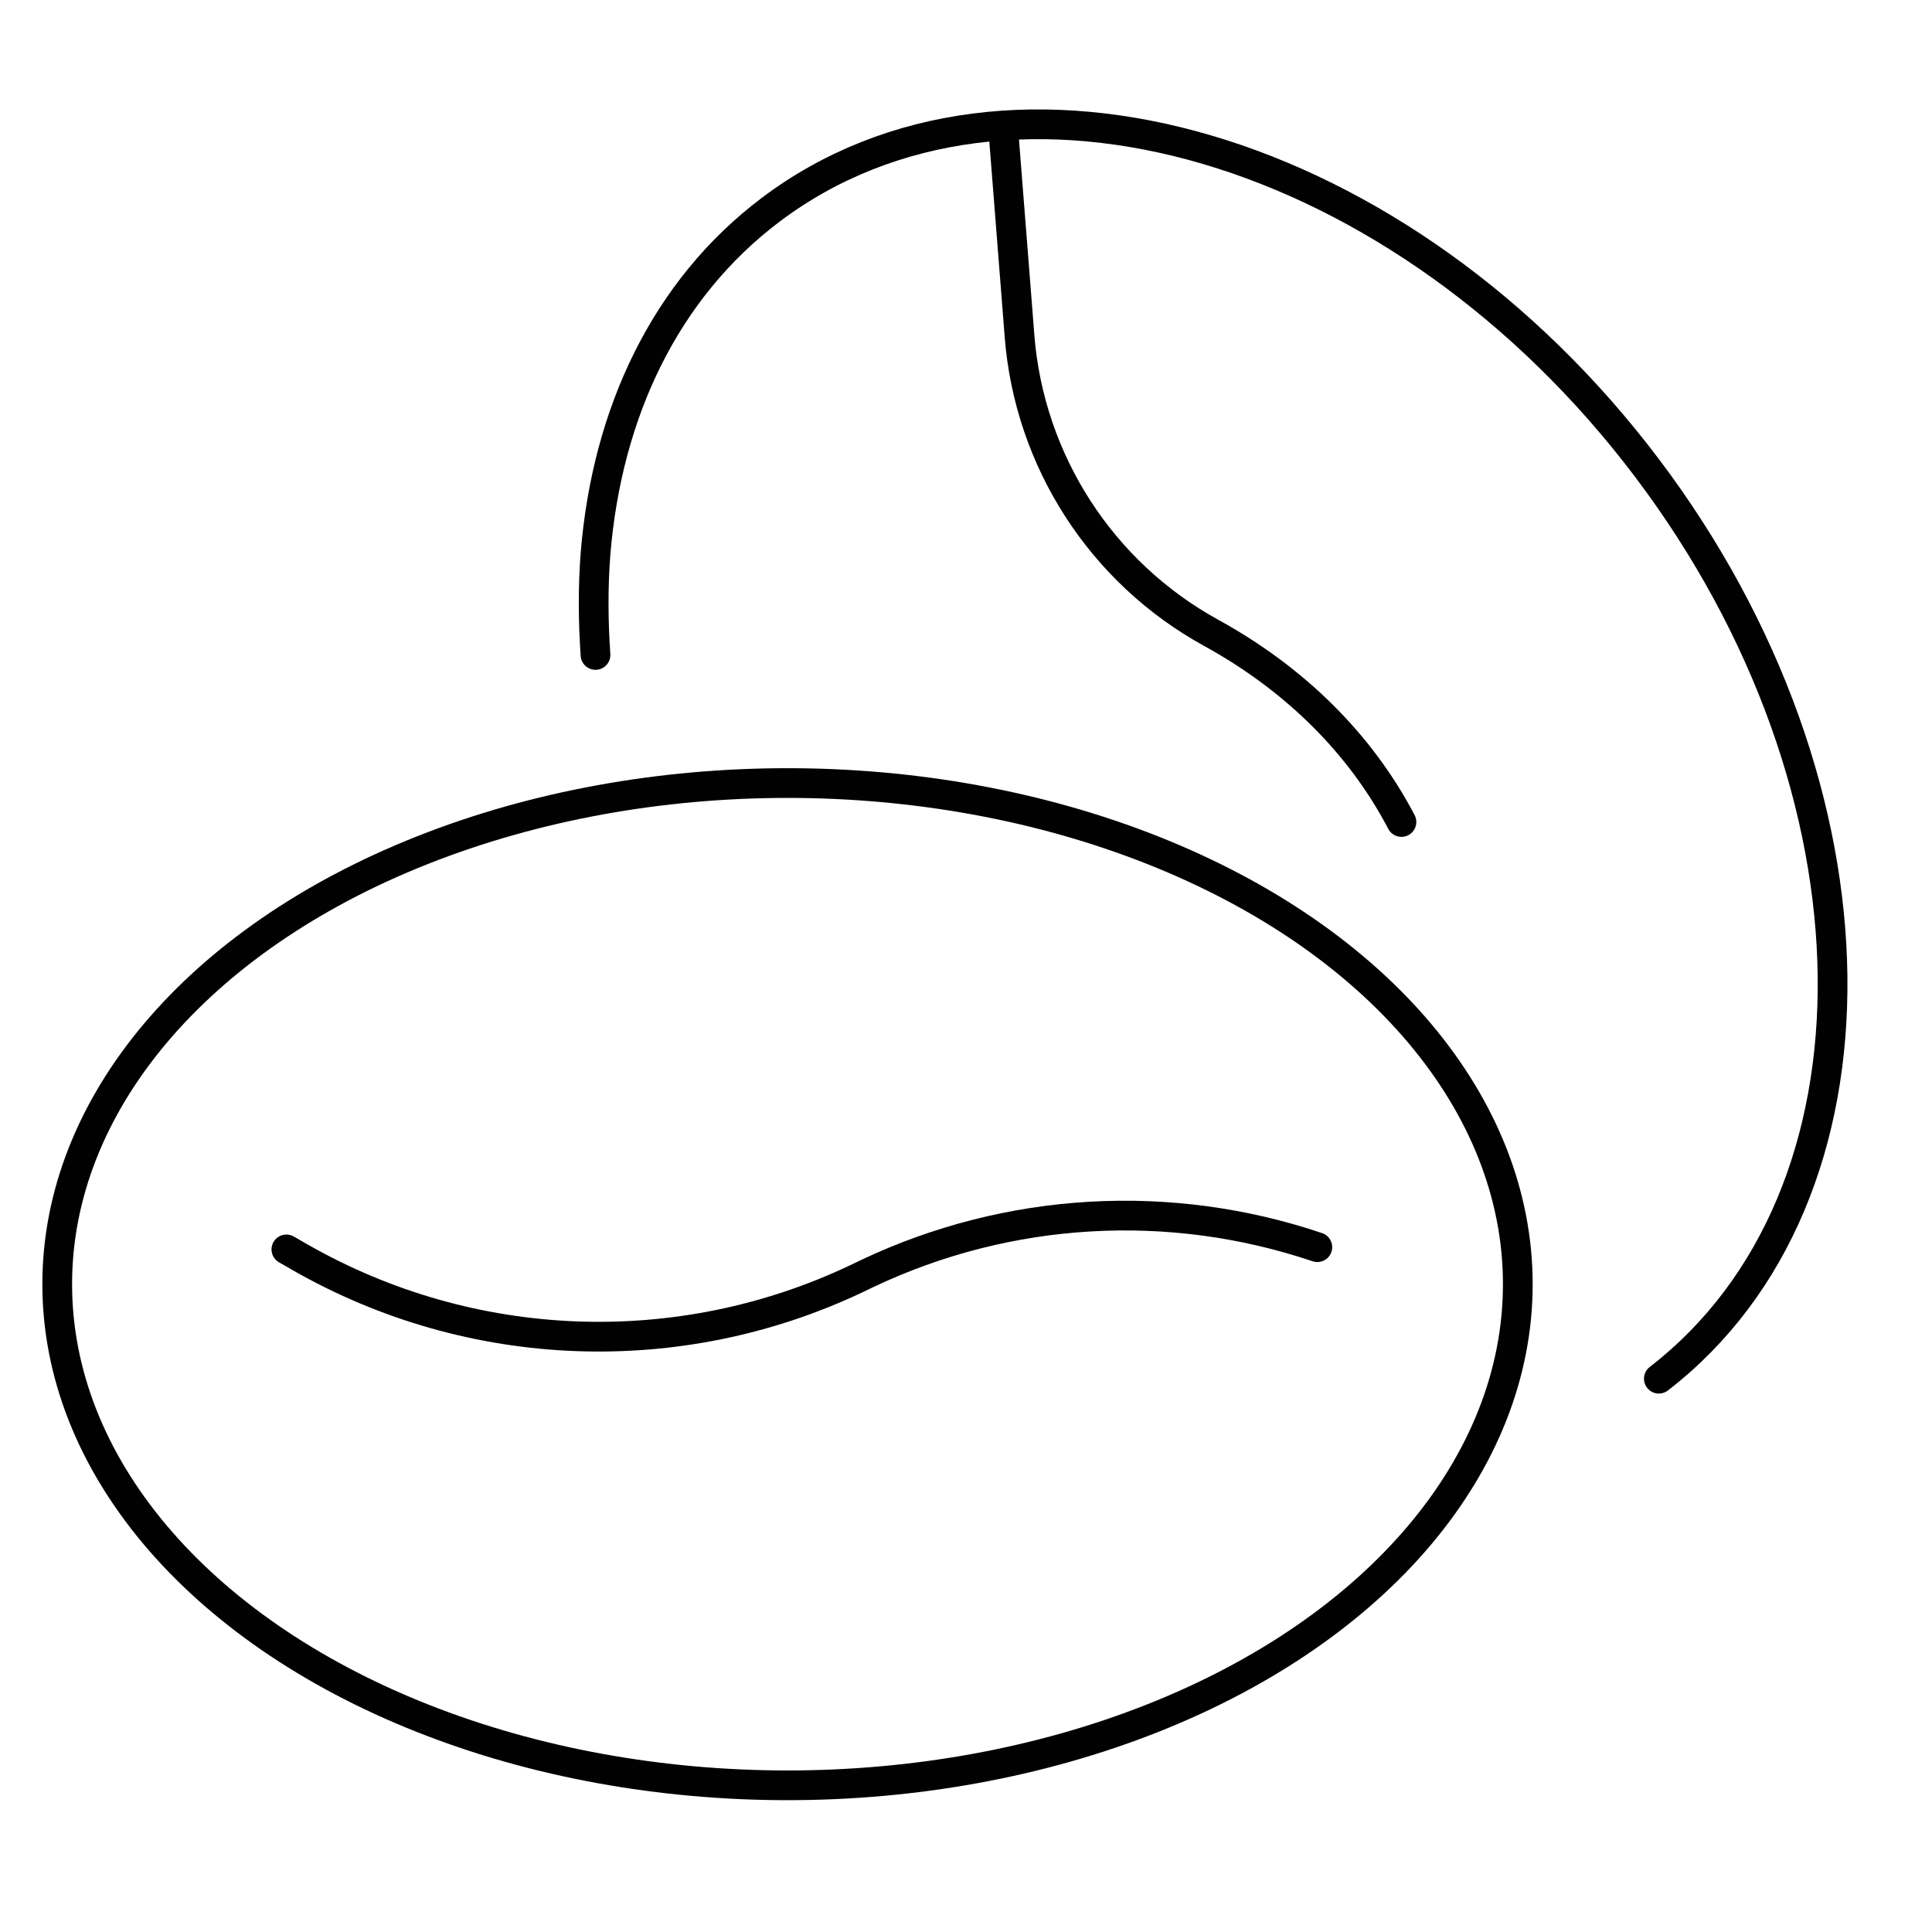 <?xml version="1.0" encoding="UTF-8"?>
<svg xmlns="http://www.w3.org/2000/svg" id="Ebene_1" data-name="Ebene 1" viewBox="0 0 130 130">
  <defs>
    <style>
      .cls-1 {
        fill: none;
        stroke: #010101;
        stroke-linecap: round;
        stroke-linejoin: round;
        stroke-width: 2px;
      }
    </style>
  </defs>
  <g id="coffee_beans" data-name="coffee beans">
    <g>
      <ellipse class="cls-1" cx="52.99" cy="86.41" rx="49.14" ry="33.72"></ellipse>
      <path class="cls-1" d="m19.27,84.07l.94.54c11.48,6.56,25.45,7.1,37.4,1.44l.75-.36c9.52-4.51,20.38-5.11,30.28-1.77"></path>
    </g>
    <g>
      <path class="cls-1" d="m67.49,8.48l.99,12.57.12,1.55c.66,8.41,5.51,15.93,12.91,19.99h0c5.64,3.1,10.05,7.48,12.79,12.72"></path>
      <path class="cls-1" d="m40.07,44.07c-.16-2.31-.17-4.59,0-6.8.77-9.49,4.69-17.8,11.78-23.15,16.14-12.18,42.54-4.4,58.98,17.38,16.35,21.66,16.66,49,.79,61.27"></path>
    </g>
  </g>
</svg>
